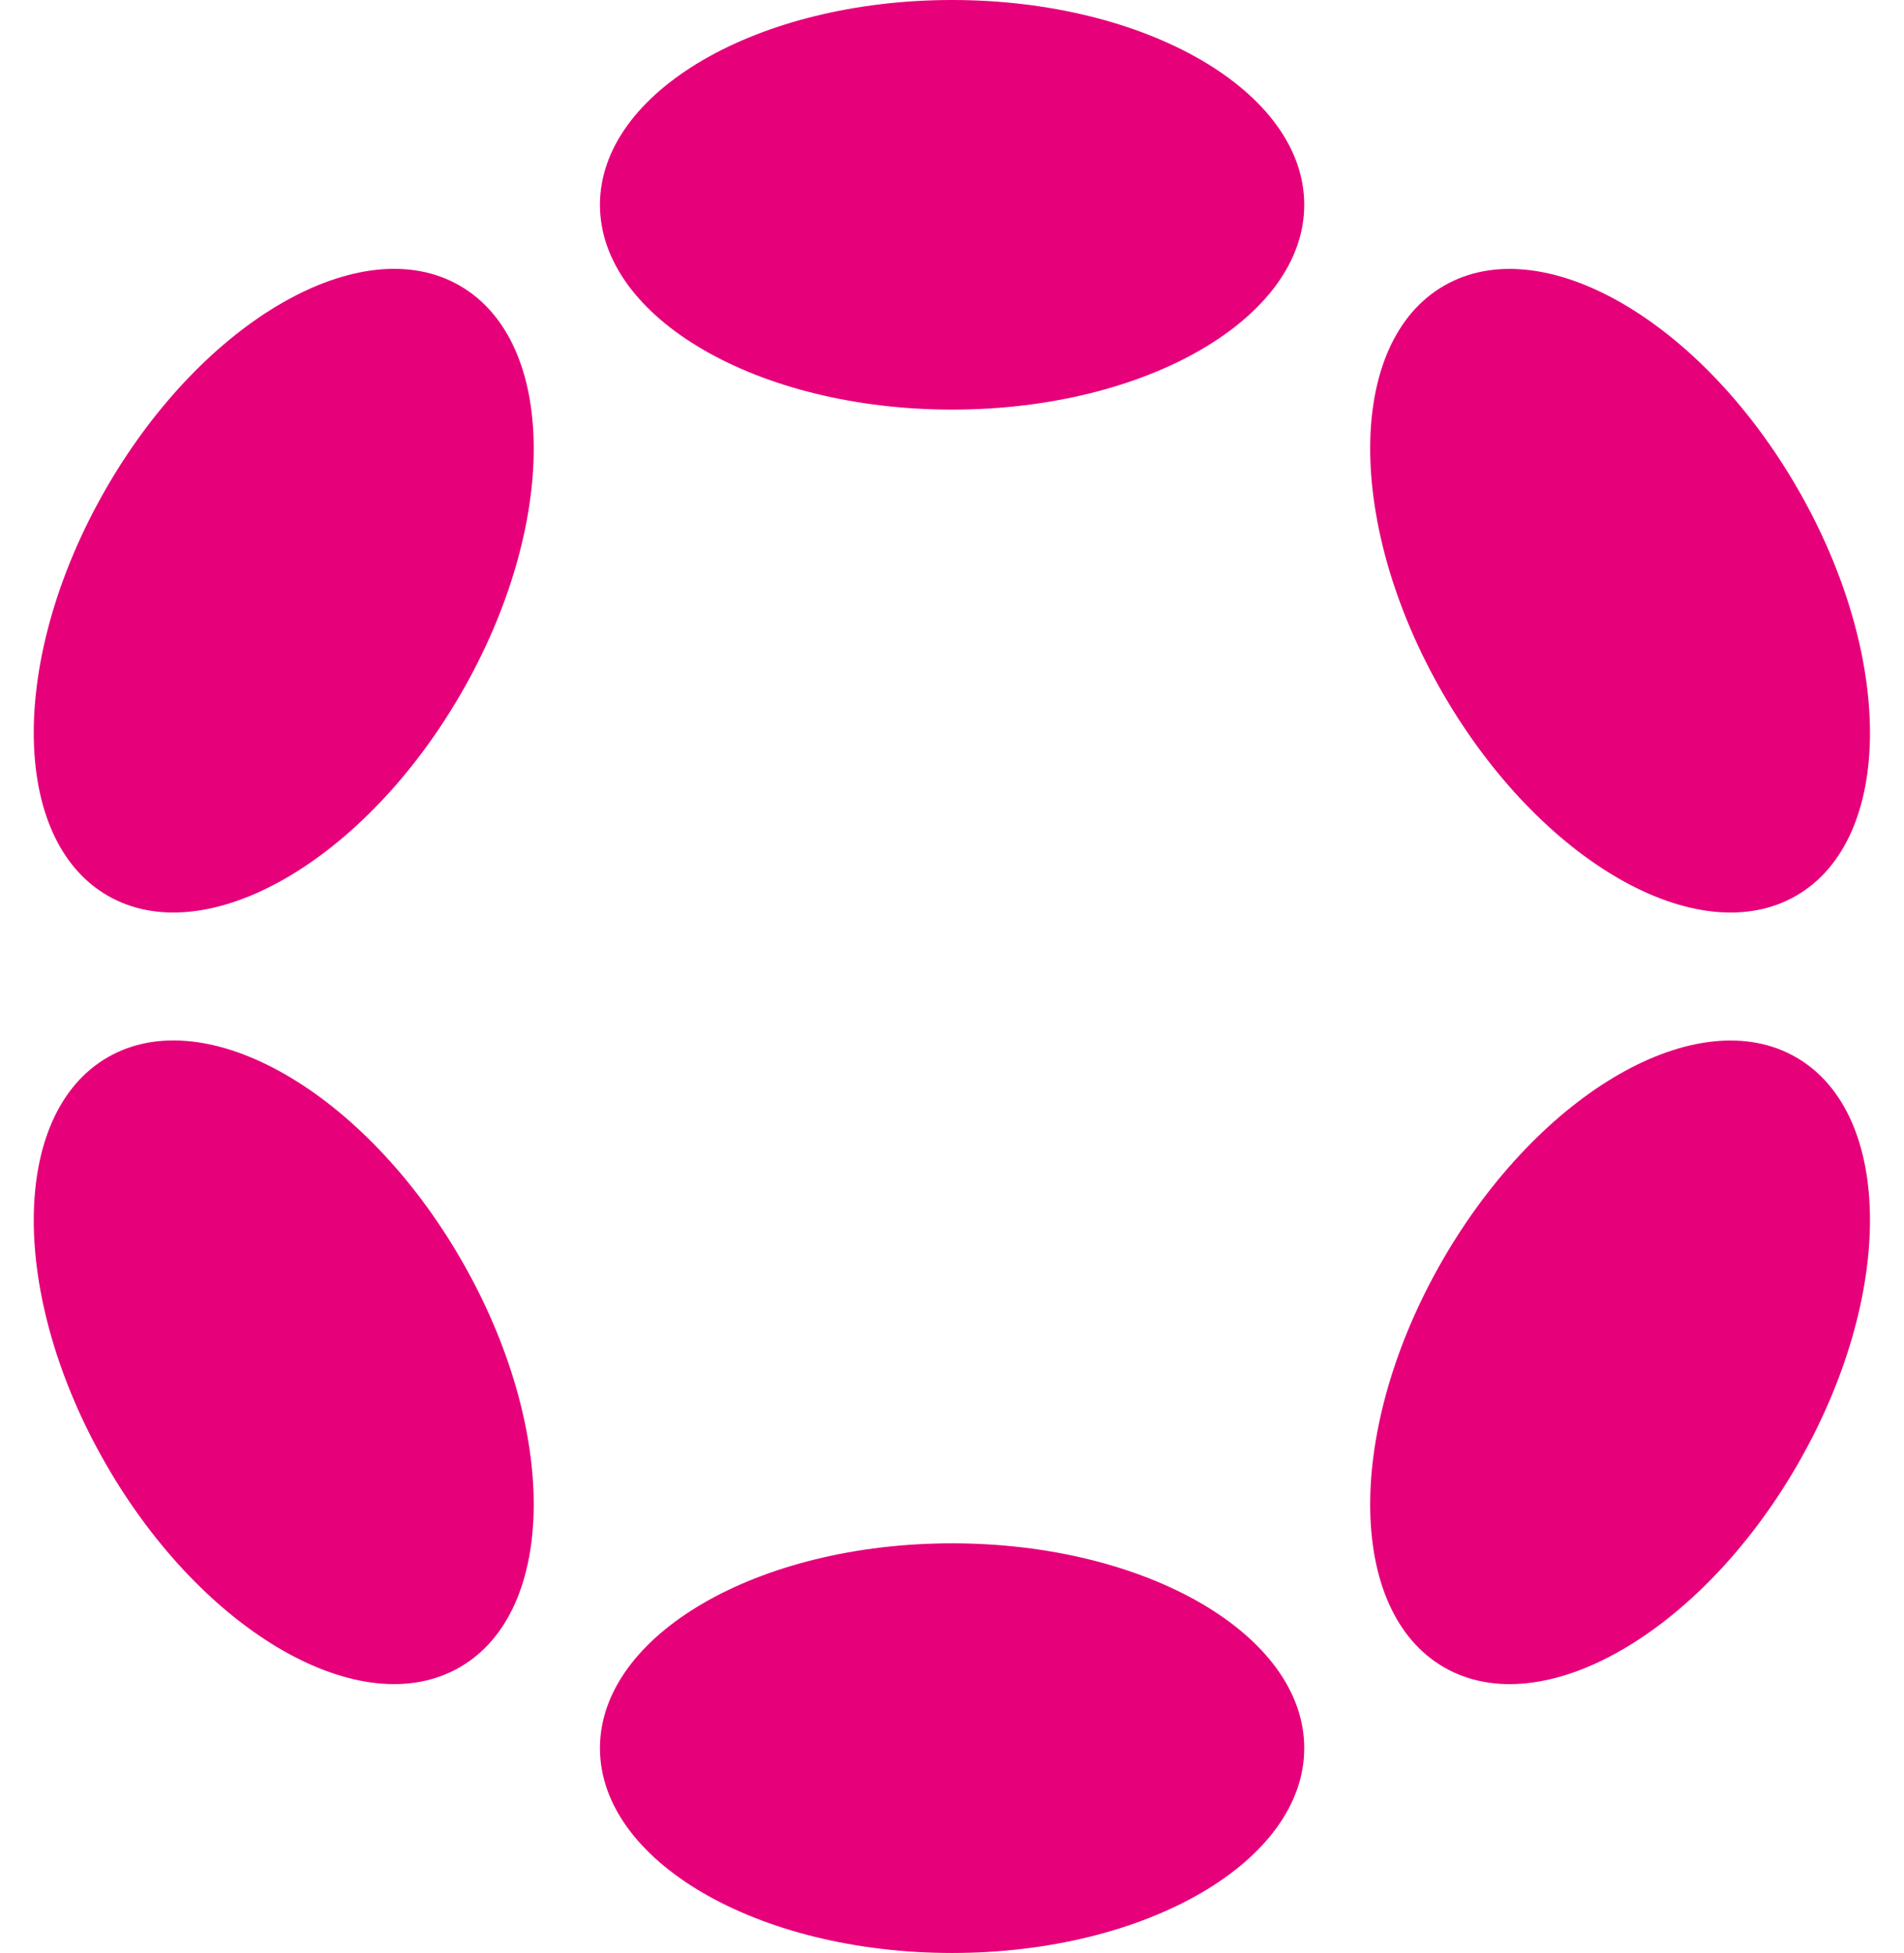 <svg xmlns="http://www.w3.org/2000/svg" width="39" height="40" viewBox="0 0 39 40" fill="none"><g id="Component 33" clip-path="url(#clip0_27424_59955)"><path id="Vector" d="M19.502 8.389C23.485 8.389 26.715 6.511 26.715 4.194C26.715 1.878 23.485 -0 19.502 -0C15.518 -0 12.289 1.878 12.289 4.194C12.289 6.511 15.518 8.389 19.502 8.389Z" fill="#E6007A"></path><path id="Vector_2" d="M19.502 39.998C23.485 39.998 26.715 38.119 26.715 35.803C26.715 33.486 23.485 31.608 19.502 31.608C15.518 31.608 12.289 33.486 12.289 35.803C12.289 38.119 15.518 39.998 19.502 39.998Z" fill="#E6007A"></path><path id="Vector_3" d="M9.447 14.196C11.439 10.746 11.426 7.01 9.418 5.851C7.411 4.692 4.168 6.549 2.177 9.998C0.185 13.448 0.198 17.184 2.206 18.344C4.213 19.503 7.456 17.646 9.447 14.196Z" fill="#E6007A"></path><path id="Vector_4" d="M36.817 29.998C38.809 26.549 38.797 22.813 36.791 21.655C34.785 20.496 31.544 22.354 29.552 25.803C27.56 29.253 27.572 32.989 29.578 34.147C31.584 35.306 34.826 33.448 36.817 29.998Z" fill="#E6007A"></path><path id="Vector_5" d="M9.418 34.146C11.426 32.987 11.439 29.251 9.447 25.801C7.456 22.351 4.213 20.494 2.206 21.654C0.198 22.813 0.185 26.549 2.177 29.999C4.168 33.449 7.411 35.306 9.418 34.146Z" fill="#E6007A"></path><path id="Vector_6" d="M36.791 18.345C38.797 17.186 38.809 13.45 36.817 10.001C34.826 6.551 31.584 4.694 29.578 5.852C27.572 7.01 27.56 10.746 29.552 14.196C31.544 17.645 34.785 19.503 36.791 18.345Z" fill="#E6007A"></path></g><defs><clipPath id="clip0_27424_59955"><rect width="37.613" height="40.001" fill="white" transform="translate(0.695 -0)"></rect></clipPath></defs></svg>